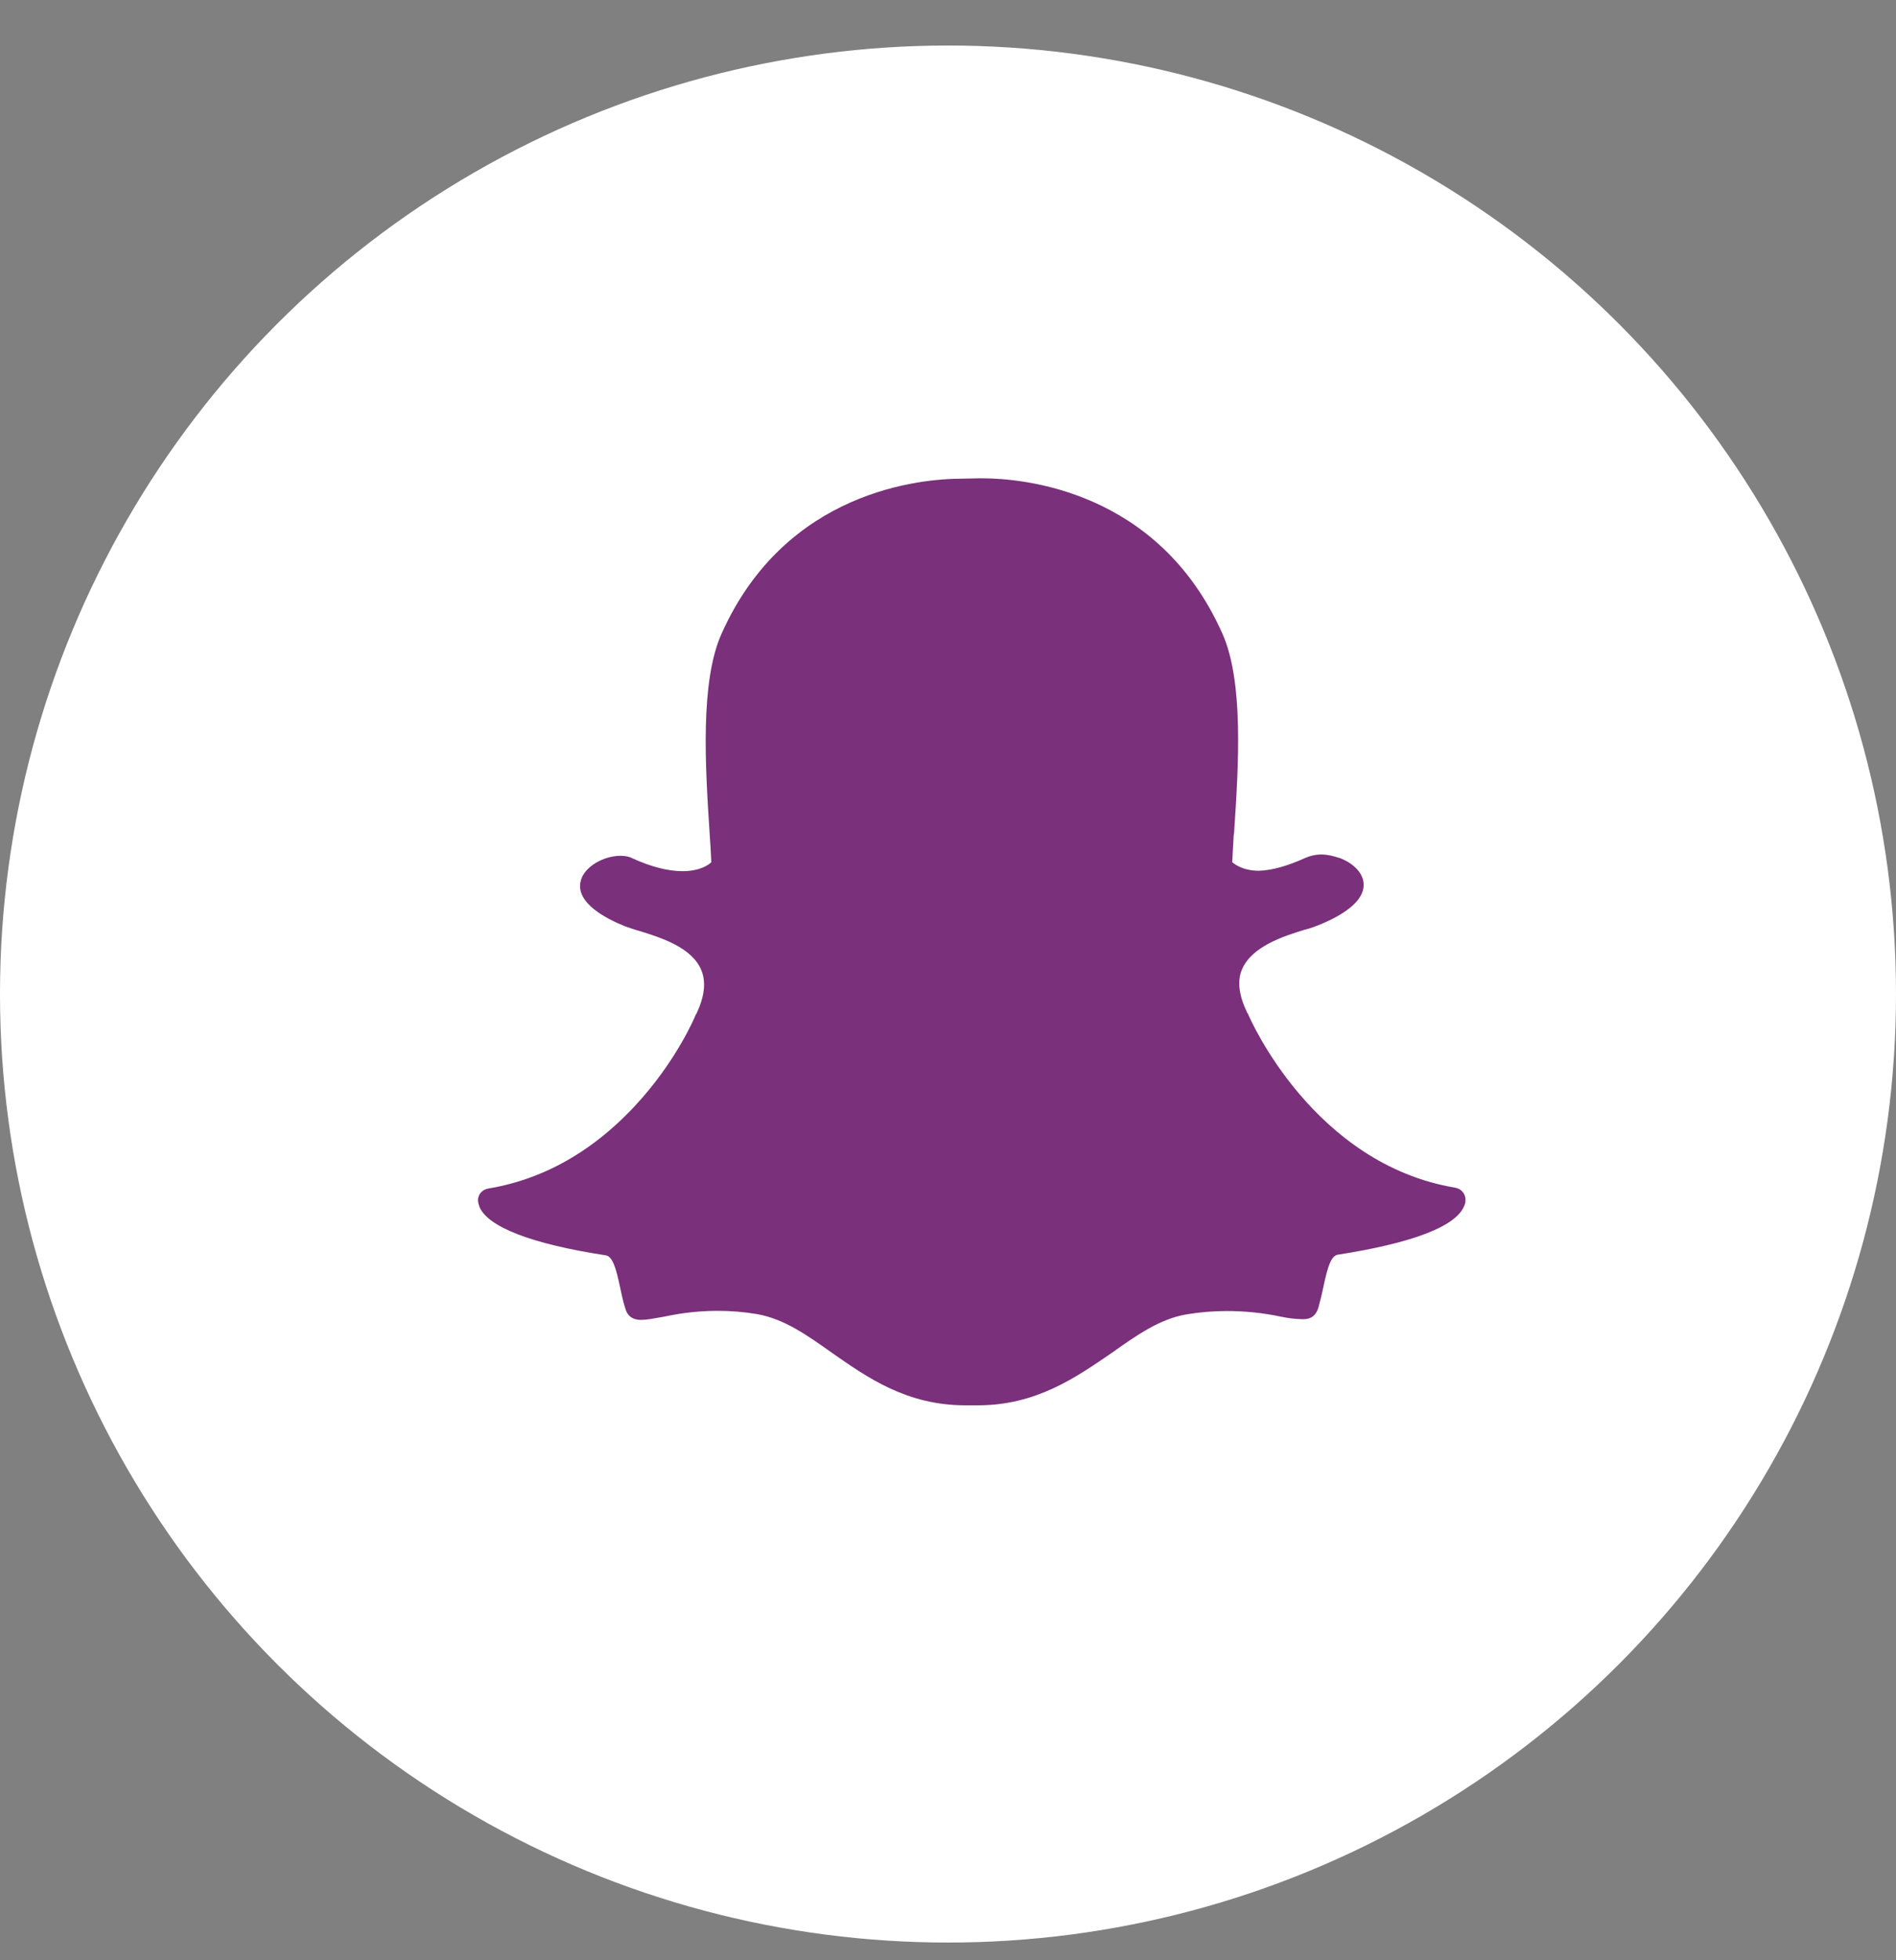 <?xml version="1.0" encoding="UTF-8"?>
<svg xmlns="http://www.w3.org/2000/svg" width="30" height="31" viewBox="0 0 30 31" fill="none">
  <rect x="0" y="0" width="30" height="31" fill="#808080" stroke="none"/>
  <circle cx="15" cy="15.72" r="15" fill="white"></circle>
  <path d="M15.275 22.224C14.345 22.224 13.725 21.785 13.171 21.399C12.777 21.12 12.409 20.855 11.973 20.781C11.766 20.746 11.556 20.729 11.346 20.73C10.977 20.73 10.684 20.785 10.476 20.828C10.343 20.851 10.232 20.873 10.145 20.873C10.054 20.873 9.939 20.848 9.895 20.695C9.855 20.57 9.831 20.451 9.807 20.336C9.745 20.047 9.692 19.87 9.584 19.852C8.42 19.674 7.724 19.406 7.588 19.089C7.577 19.055 7.564 19.019 7.564 18.992C7.556 18.895 7.627 18.814 7.724 18.796C8.647 18.644 9.476 18.152 10.176 17.345C10.72 16.717 10.984 16.111 11.009 16.046C11.009 16.038 11.016 16.038 11.016 16.038C11.148 15.763 11.176 15.53 11.095 15.338C10.945 14.979 10.451 14.826 10.113 14.721C10.027 14.698 9.953 14.67 9.891 14.649C9.602 14.534 9.12 14.289 9.184 13.952C9.229 13.708 9.552 13.534 9.817 13.534C9.891 13.534 9.953 13.545 10.005 13.573C10.302 13.708 10.569 13.777 10.799 13.777C11.085 13.777 11.221 13.67 11.255 13.635C11.248 13.481 11.239 13.326 11.228 13.172C11.158 12.106 11.078 10.782 11.416 10.024C12.43 7.752 14.582 7.57 15.22 7.57L15.498 7.564H15.537C16.173 7.564 18.326 7.742 19.34 10.017C19.681 10.775 19.598 12.102 19.527 13.165L19.52 13.217C19.514 13.36 19.503 13.495 19.497 13.635C19.531 13.663 19.656 13.767 19.914 13.771C20.137 13.764 20.381 13.691 20.659 13.565C20.736 13.532 20.819 13.514 20.903 13.513C21.001 13.513 21.098 13.537 21.182 13.565H21.189C21.423 13.652 21.576 13.816 21.576 13.987C21.583 14.147 21.457 14.391 20.862 14.631C20.799 14.655 20.726 14.684 20.639 14.704C20.308 14.806 19.813 14.966 19.656 15.321C19.57 15.509 19.604 15.749 19.737 16.021C19.737 16.027 19.744 16.027 19.744 16.027C19.782 16.125 20.788 18.41 23.028 18.783C23.074 18.791 23.115 18.815 23.145 18.851C23.174 18.887 23.19 18.932 23.188 18.978C23.189 19.013 23.18 19.048 23.164 19.079C23.028 19.399 22.338 19.66 21.168 19.842C21.06 19.859 21.008 20.037 20.945 20.326C20.921 20.446 20.892 20.566 20.859 20.684C20.823 20.799 20.75 20.862 20.624 20.862H20.608C20.496 20.86 20.386 20.847 20.277 20.824C19.99 20.763 19.698 20.732 19.405 20.733C19.195 20.733 18.986 20.751 18.779 20.785C18.347 20.856 17.974 21.124 17.581 21.402C17.02 21.785 16.396 22.224 15.473 22.224H15.275Z" fill="#7A307A"></path>
</svg>
